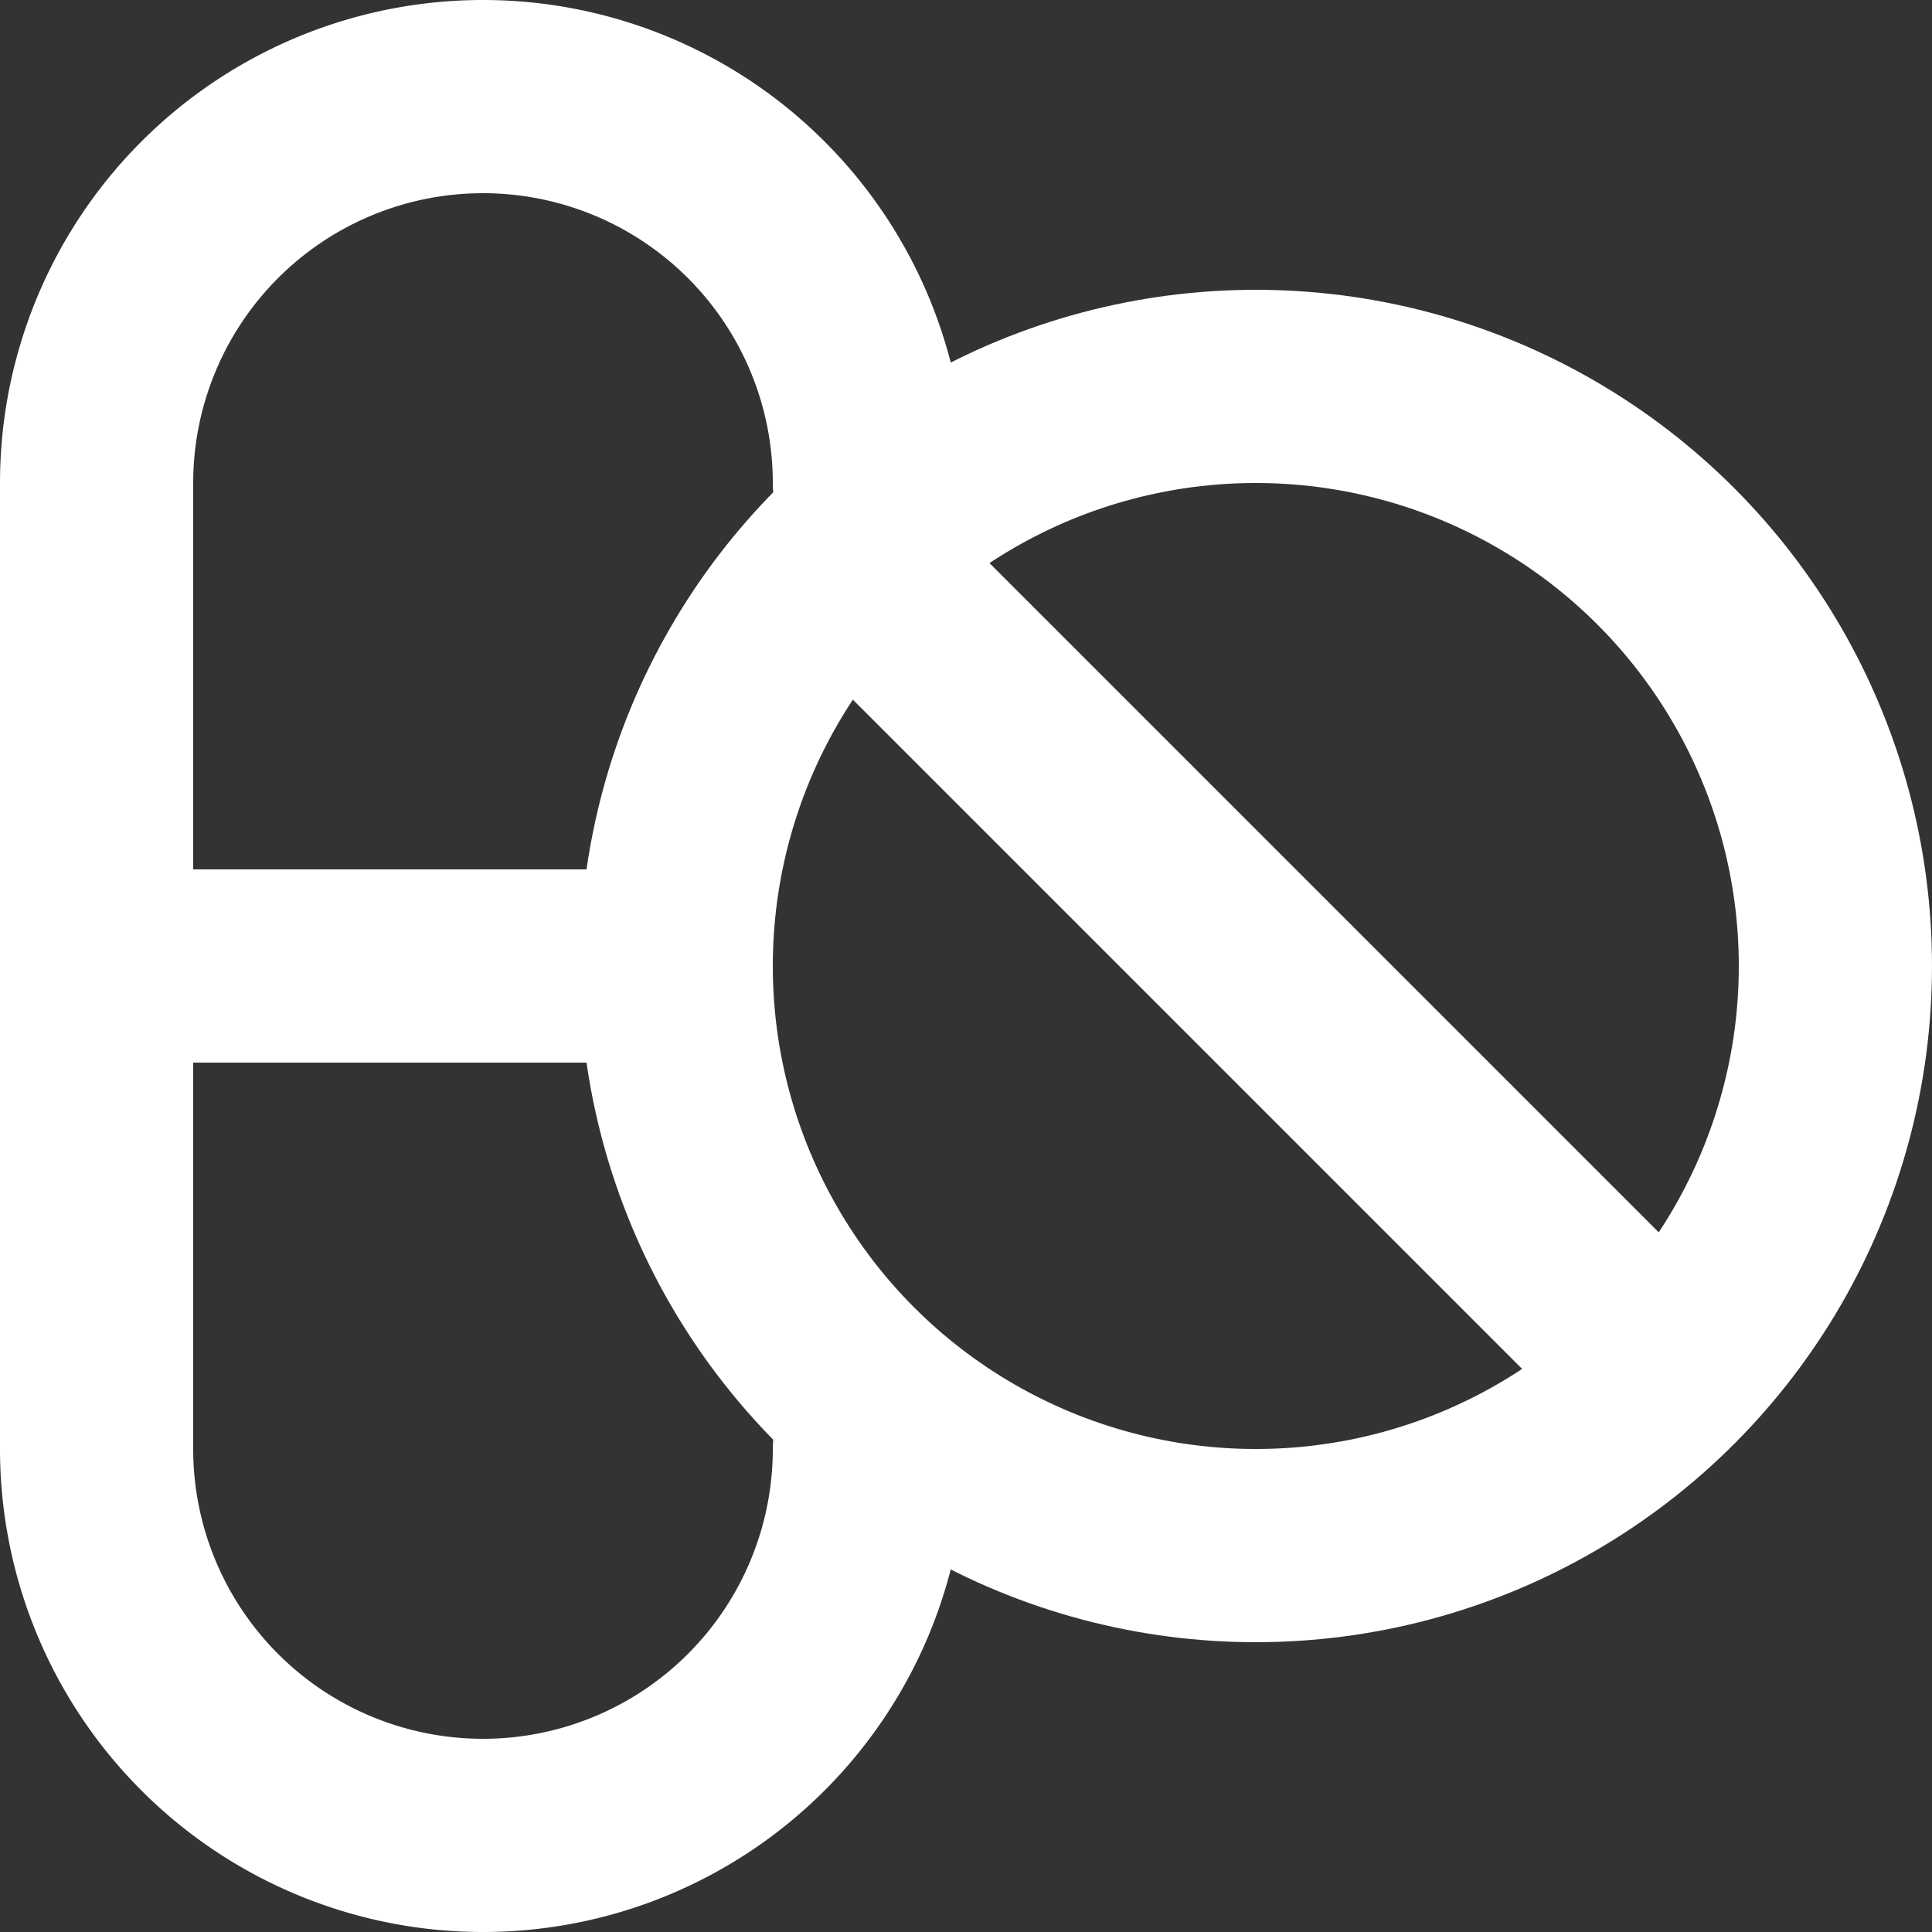 <svg xmlns="http://www.w3.org/2000/svg" width="20" height="20" viewBox="0 0 20 20"><rect x="0" y="0" width="20" height="20" fill="#333333" stroke="none"/><title>medicine-white</title><g id="53a5a598-29af-4a19-8fe6-c8553ae87918" data-name="Layer 2"><g id="328108dd-1c51-4826-a922-7c0f338ea450" data-name="Layer 1"><path d="M9,5A4,4,0,0,0,1,5V15a4,4,0,0,0,8,0" fill="none" stroke="#fff" stroke-linecap="round" stroke-linejoin="round" stroke-width="2"/><line x1="2" y1="10" x2="7" y2="10" fill="none" stroke="#fff" stroke-linecap="round" stroke-linejoin="round" stroke-width="2"/><circle cx="13" cy="10" r="6" fill="none" stroke="#fff" stroke-linecap="round" stroke-linejoin="round" stroke-width="2"/><line x1="9.5" y1="6.5" x2="16.5" y2="13.5" fill="none" stroke="#fff" stroke-linecap="round" stroke-linejoin="round" stroke-width="2"/></g></g></svg>